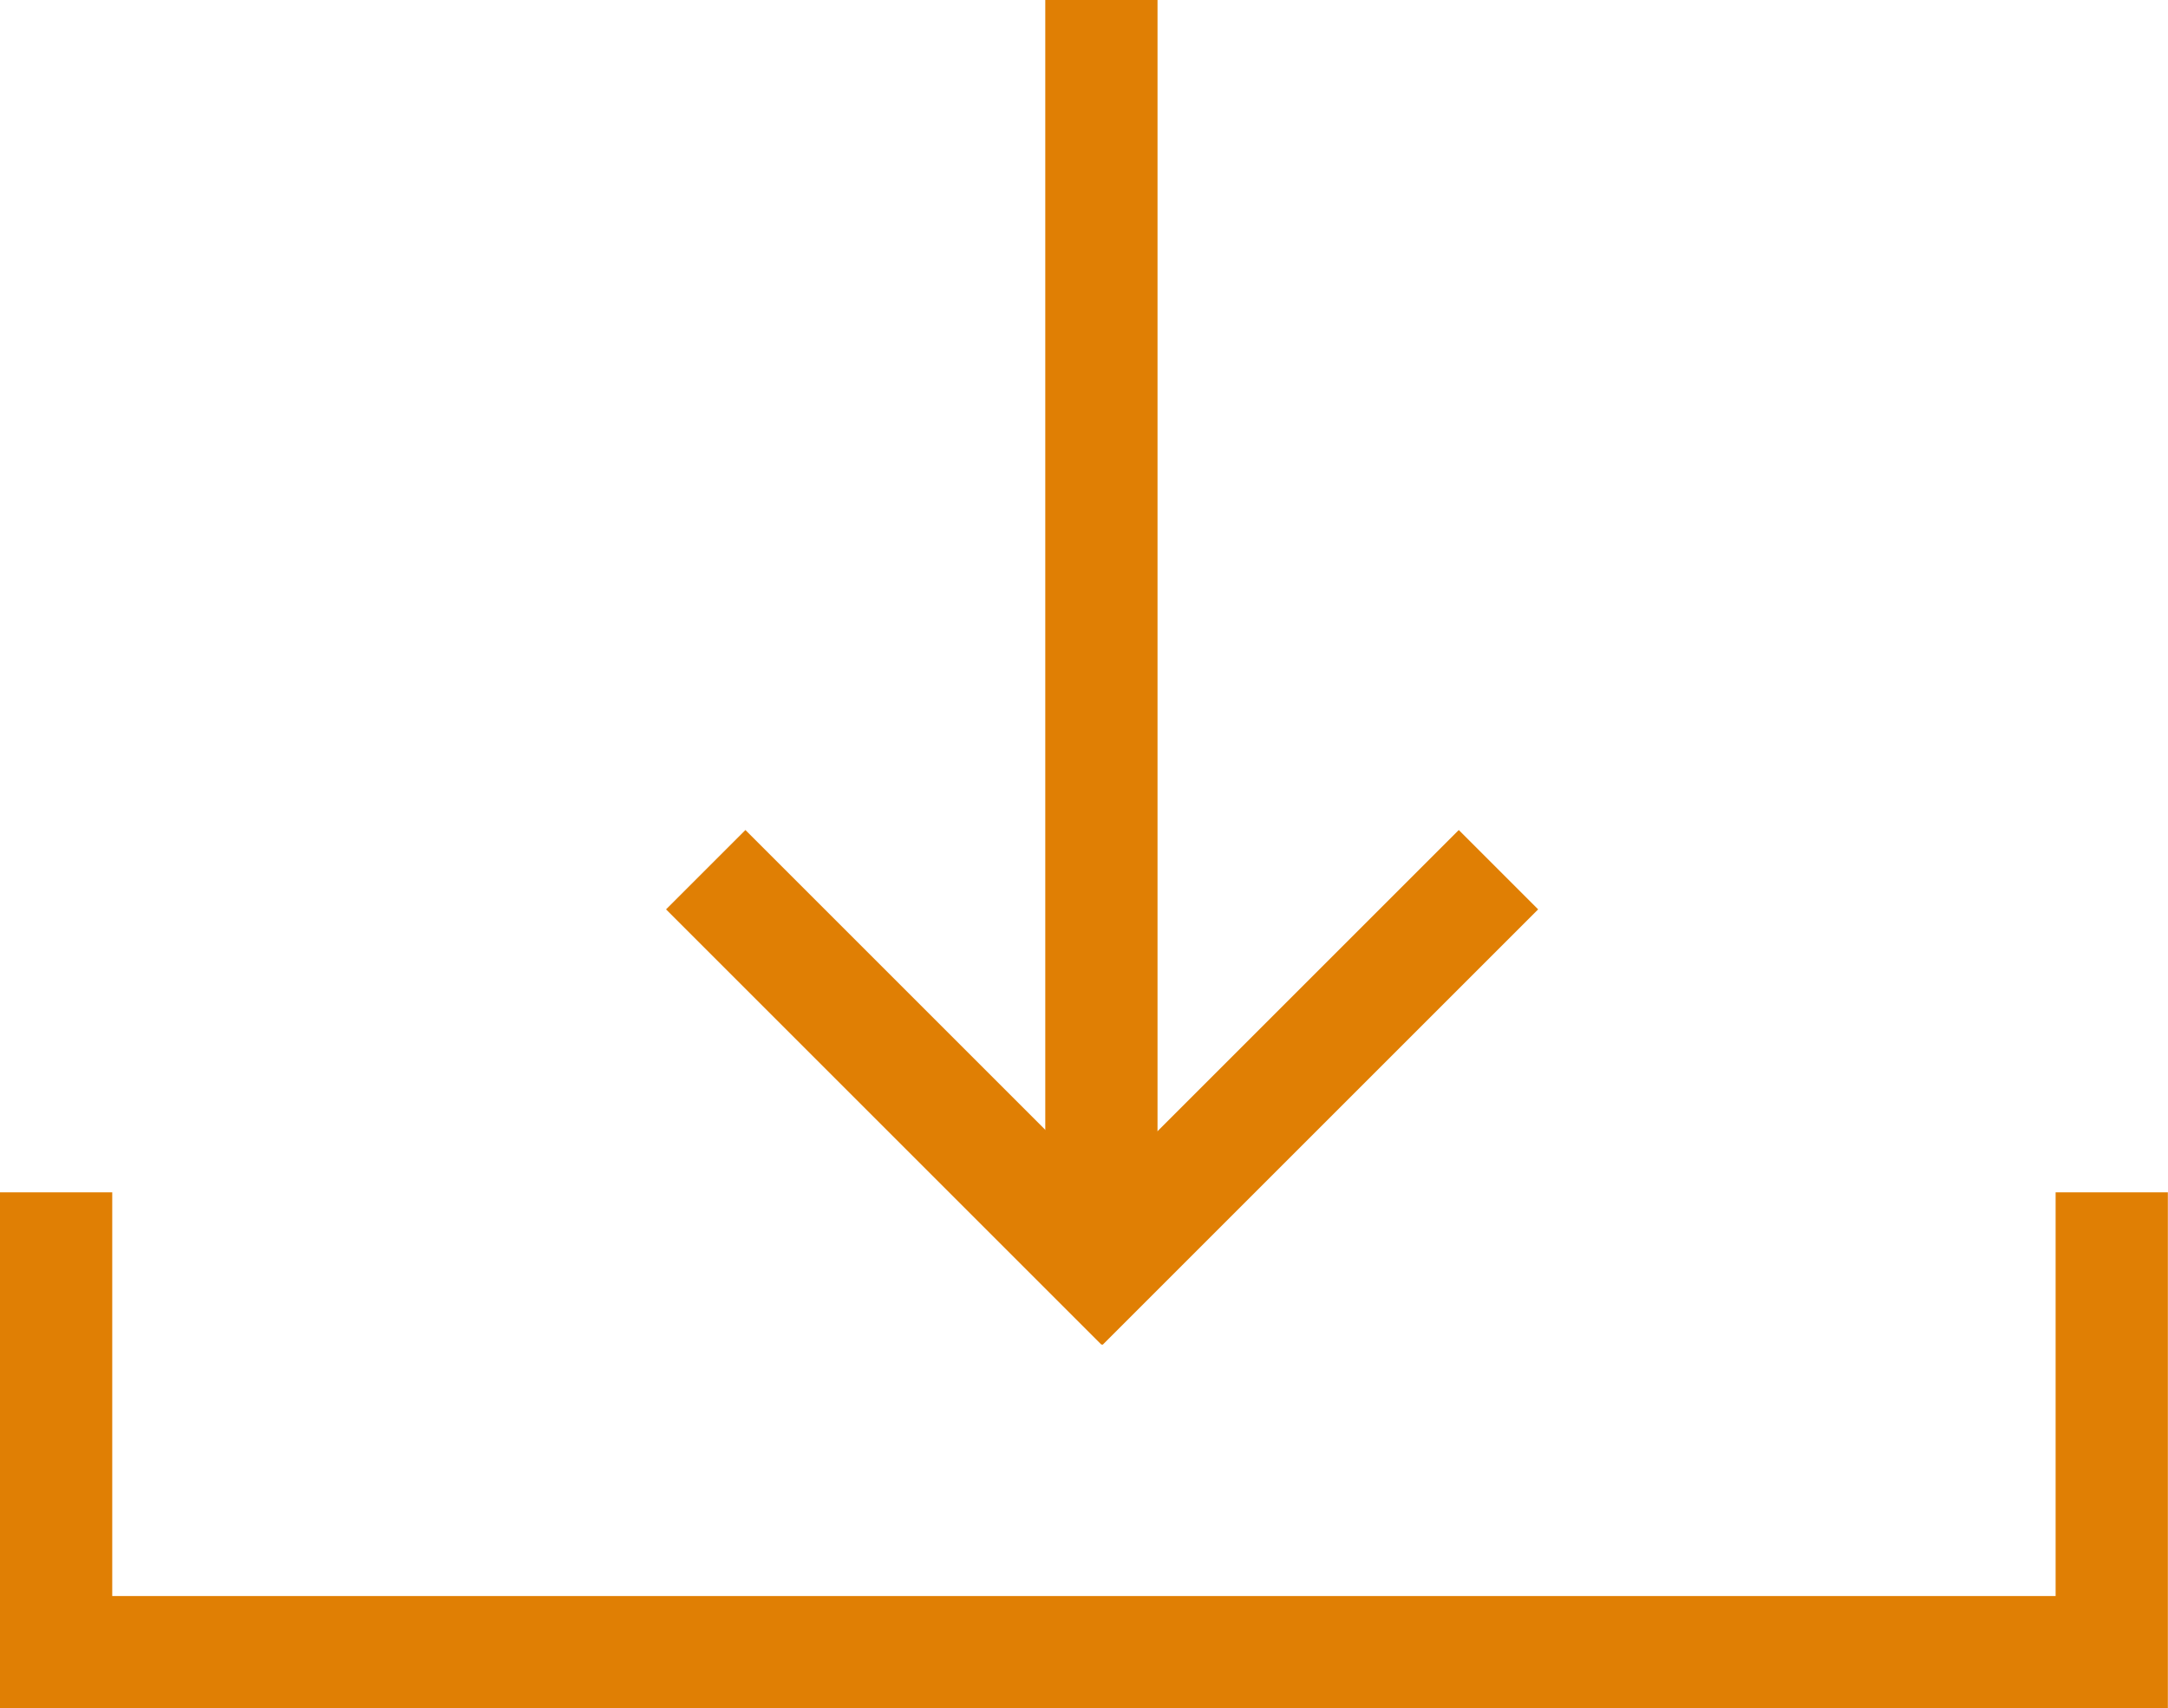<svg xmlns="http://www.w3.org/2000/svg" width="15.452" height="12.178" viewBox="0 0 15.452 12.178">
  <g id="Group_1360" data-name="Group 1360" transform="translate(-260.1 -2694.5)">
    <g id="Group_1357" data-name="Group 1357" transform="translate(4 -20)">
      <line id="Line_131" data-name="Line 131" y2="9" transform="translate(263.95 2714.5)" fill="none" stroke="#e07f04" stroke-width="0.8"/>
      <g id="Group_1356" data-name="Group 1356" transform="translate(-0.1)">
        <line id="Line_132" data-name="Line 132" x2="3.104" y2="3.104" transform="translate(261.23 2720.7)" fill="none" stroke="#e07f04" stroke-width="0.8"/>
        <line id="Line_133" data-name="Line 133" x1="3.104" y2="3.104" transform="translate(263.776 2720.7)" fill="none" stroke="#e07f04" stroke-width="0.8"/>
      </g>
    </g>
    <path id="Path_1353" data-name="Path 1353" d="M4661.149,2687v3.278H4675.8V2687" transform="translate(-4400.649 16)" fill="none" stroke="#e07f04" stroke-width="0.8"/>
  </g>
</svg>
